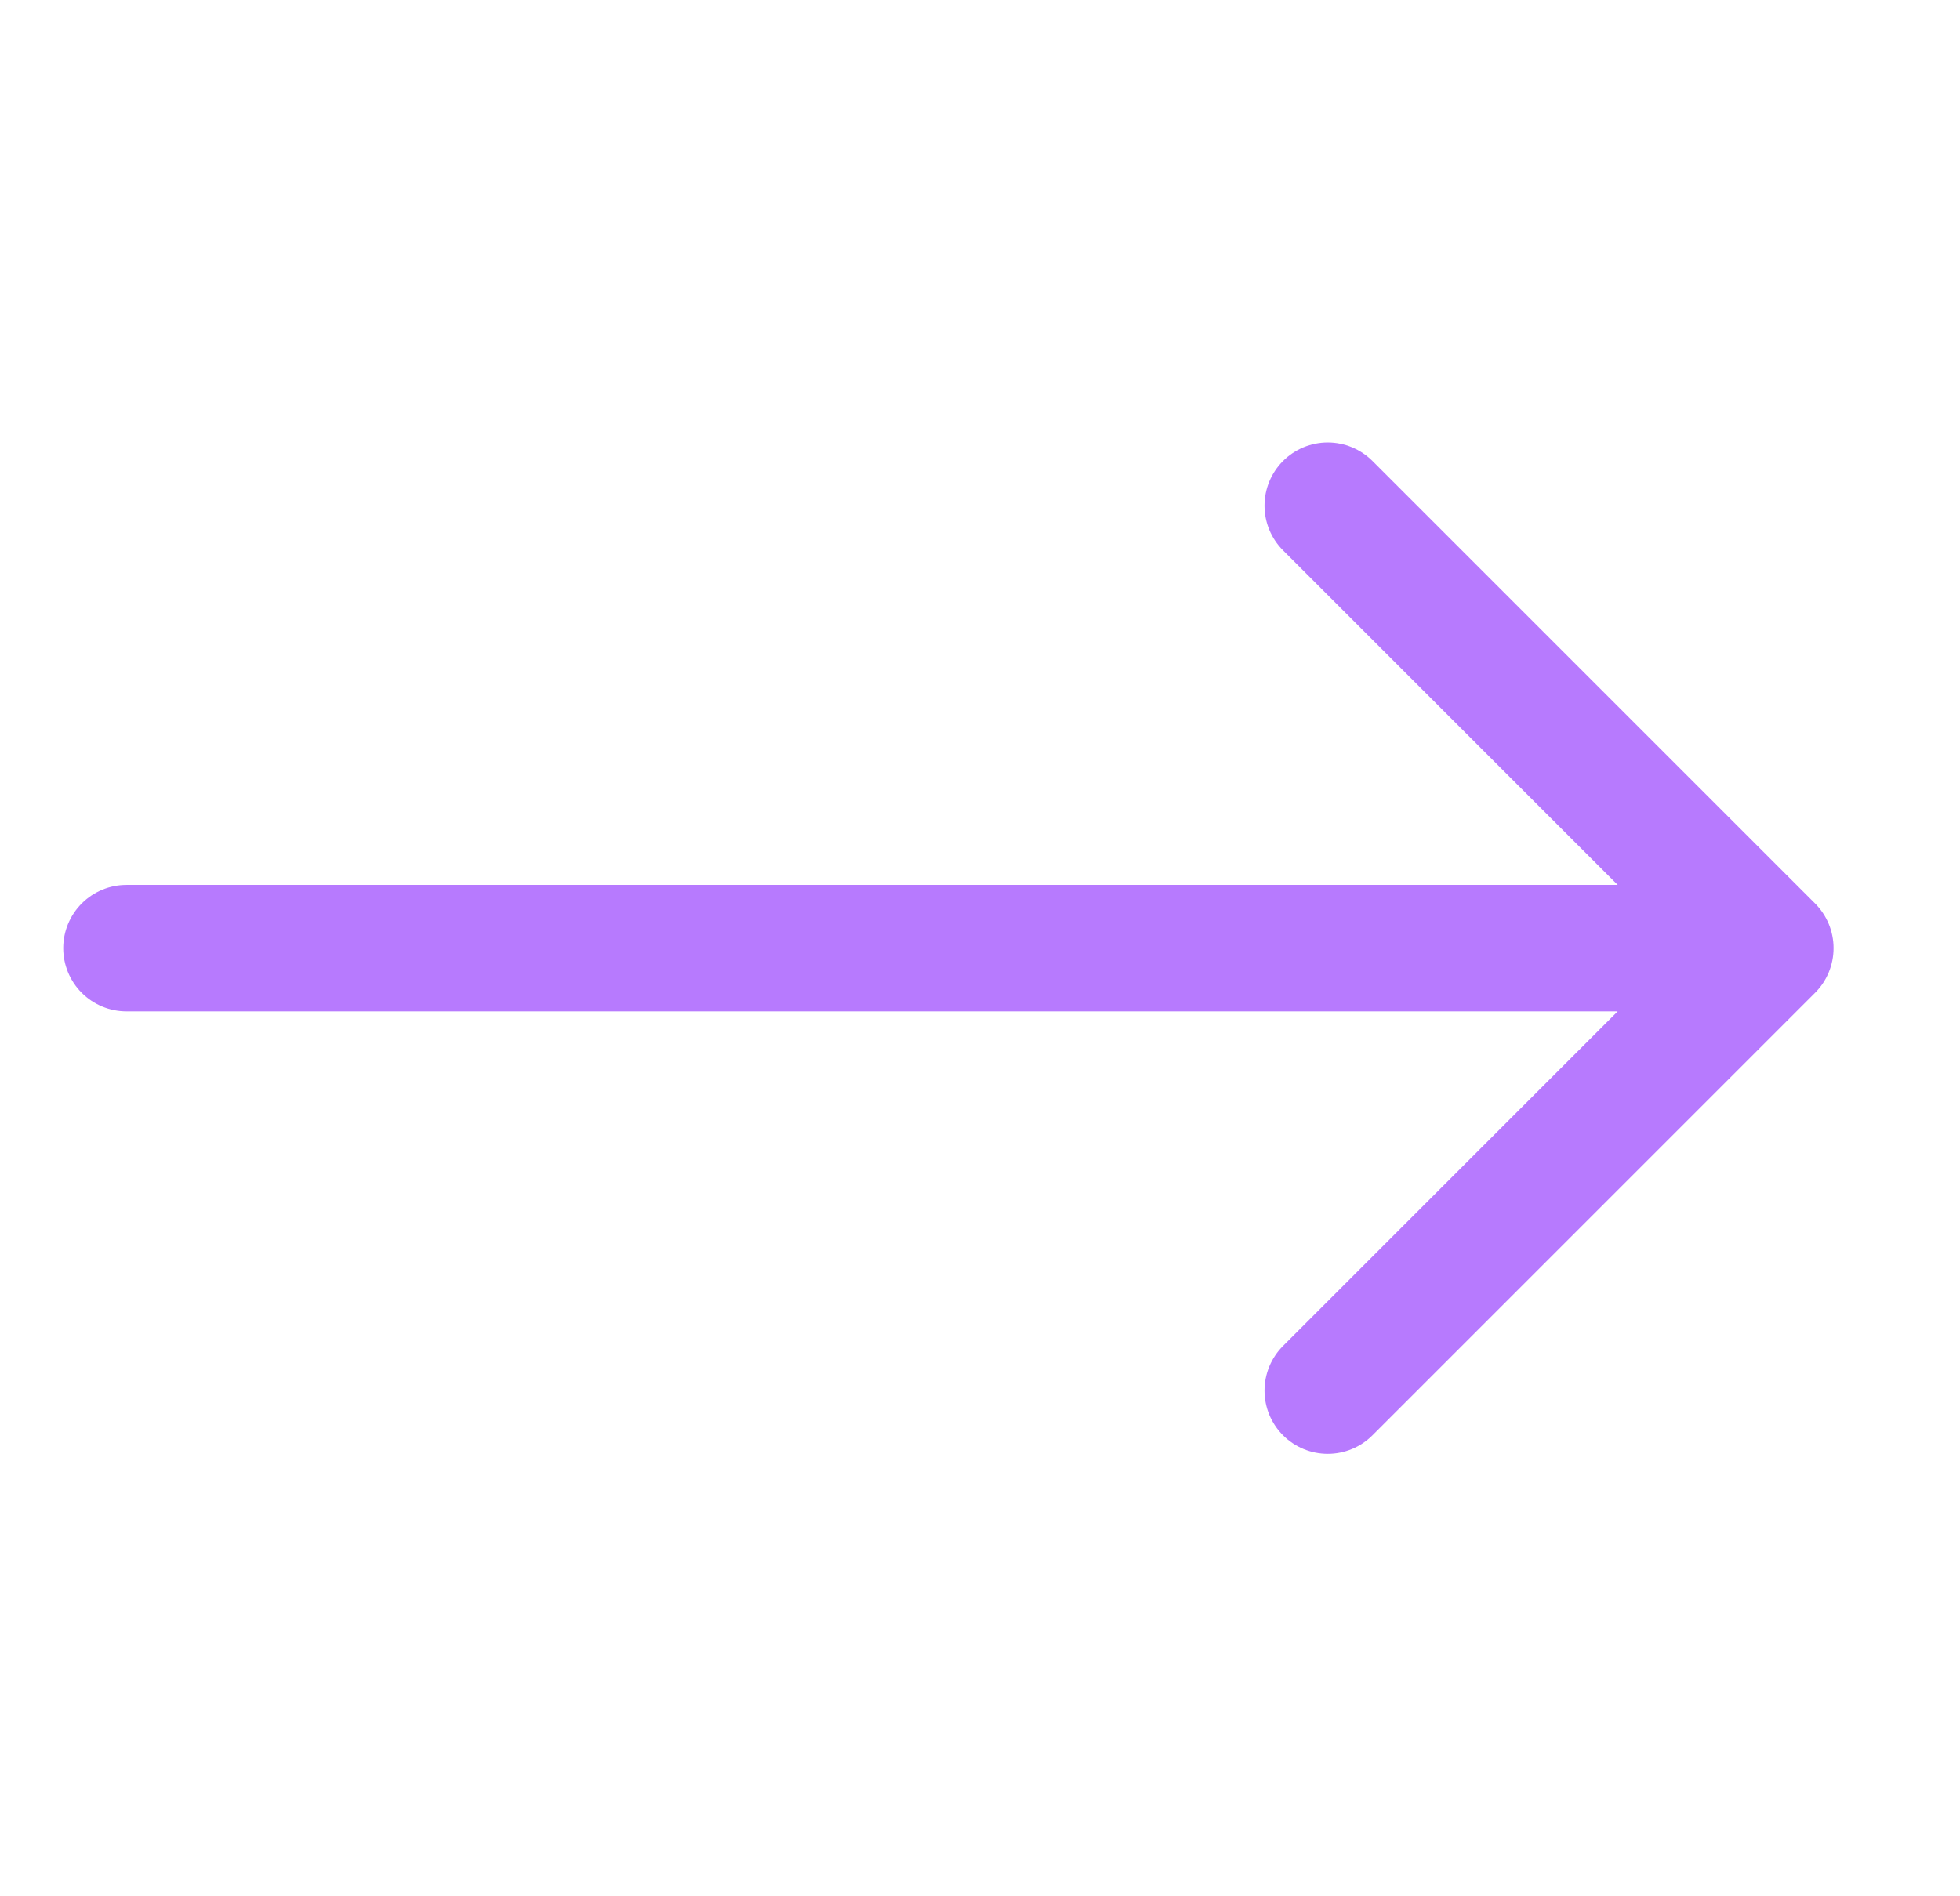 <?xml version="1.0" encoding="UTF-8"?> <svg xmlns="http://www.w3.org/2000/svg" width="31" height="30" viewBox="0 0 31 30" fill="none"><path d="M21 8L28 15M28 15L21 22M28 15L2 15" stroke="#B77AFE" stroke-width="2" stroke-linecap="round" stroke-linejoin="round"></path></svg> 